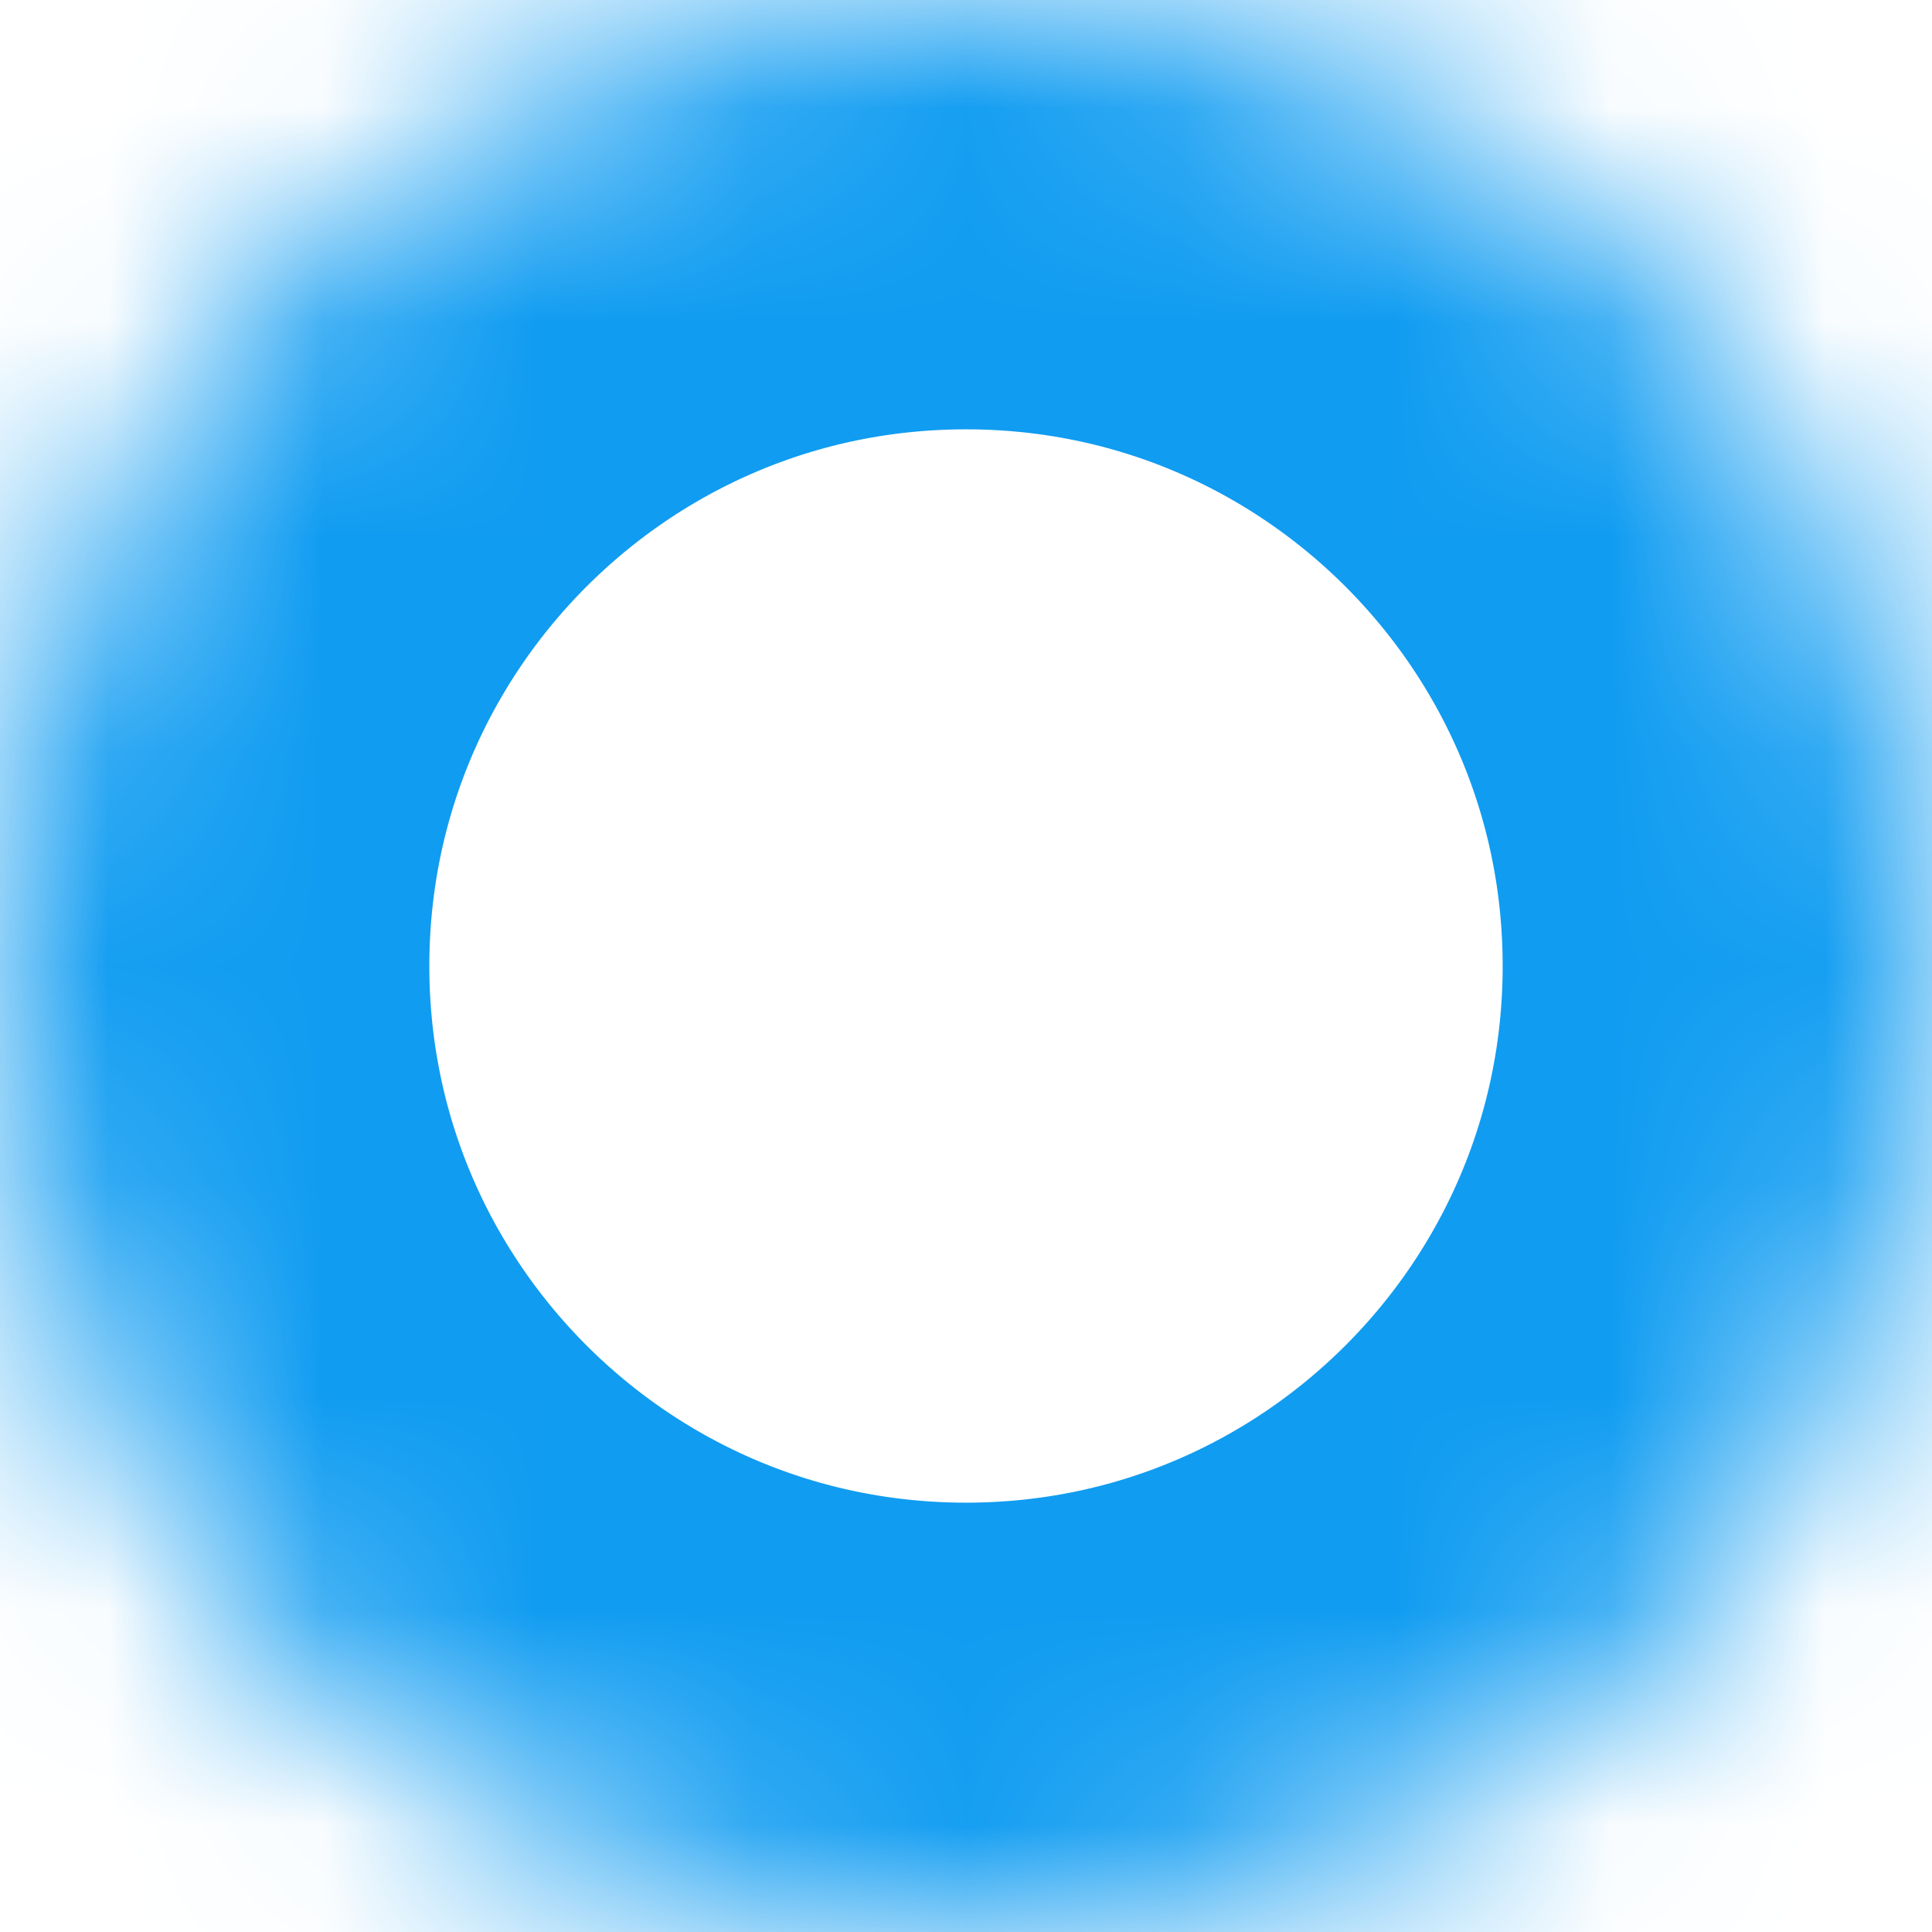 ﻿<?xml version="1.0" encoding="utf-8"?>
<svg version="1.1" xmlns:xlink="http://www.w3.org/1999/xlink" width="9px" height="9px" xmlns="http://www.w3.org/2000/svg">
  <defs>
    <mask fill="white" id="clip151">
      <path d="M 4.5 0  C 6.985 0  9 2.015  9 4.5  C 9 6.985  6.985 9  4.5 9  C 2.015 9  0 6.985  0 4.5  C 0 2.015  2.015 0  4.5 0  Z " fill-rule="evenodd" />
    </mask>
  </defs>
  <g transform="matrix(1 0 0 1 -281 -354 )">
    <path d="M 4.5 0  C 6.985 0  9 2.015  9 4.5  C 9 6.985  6.985 9  4.5 9  C 2.015 9  0 6.985  0 4.5  C 0 2.015  2.015 0  4.5 0  Z " fill-rule="nonzero" fill="#ffffff" stroke="none" fill-opacity="0" transform="matrix(1 0 0 1 281 354 )" />
    <path d="M 4.5 0  C 6.985 0  9 2.015  9 4.5  C 9 6.985  6.985 9  4.5 9  C 2.015 9  0 6.985  0 4.5  C 0 2.015  2.015 0  4.5 0  Z " stroke-width="4" stroke="#109cf1" fill="none" transform="matrix(1 0 0 1 281 354 )" mask="url(#clip151)" />
  </g>
</svg>
